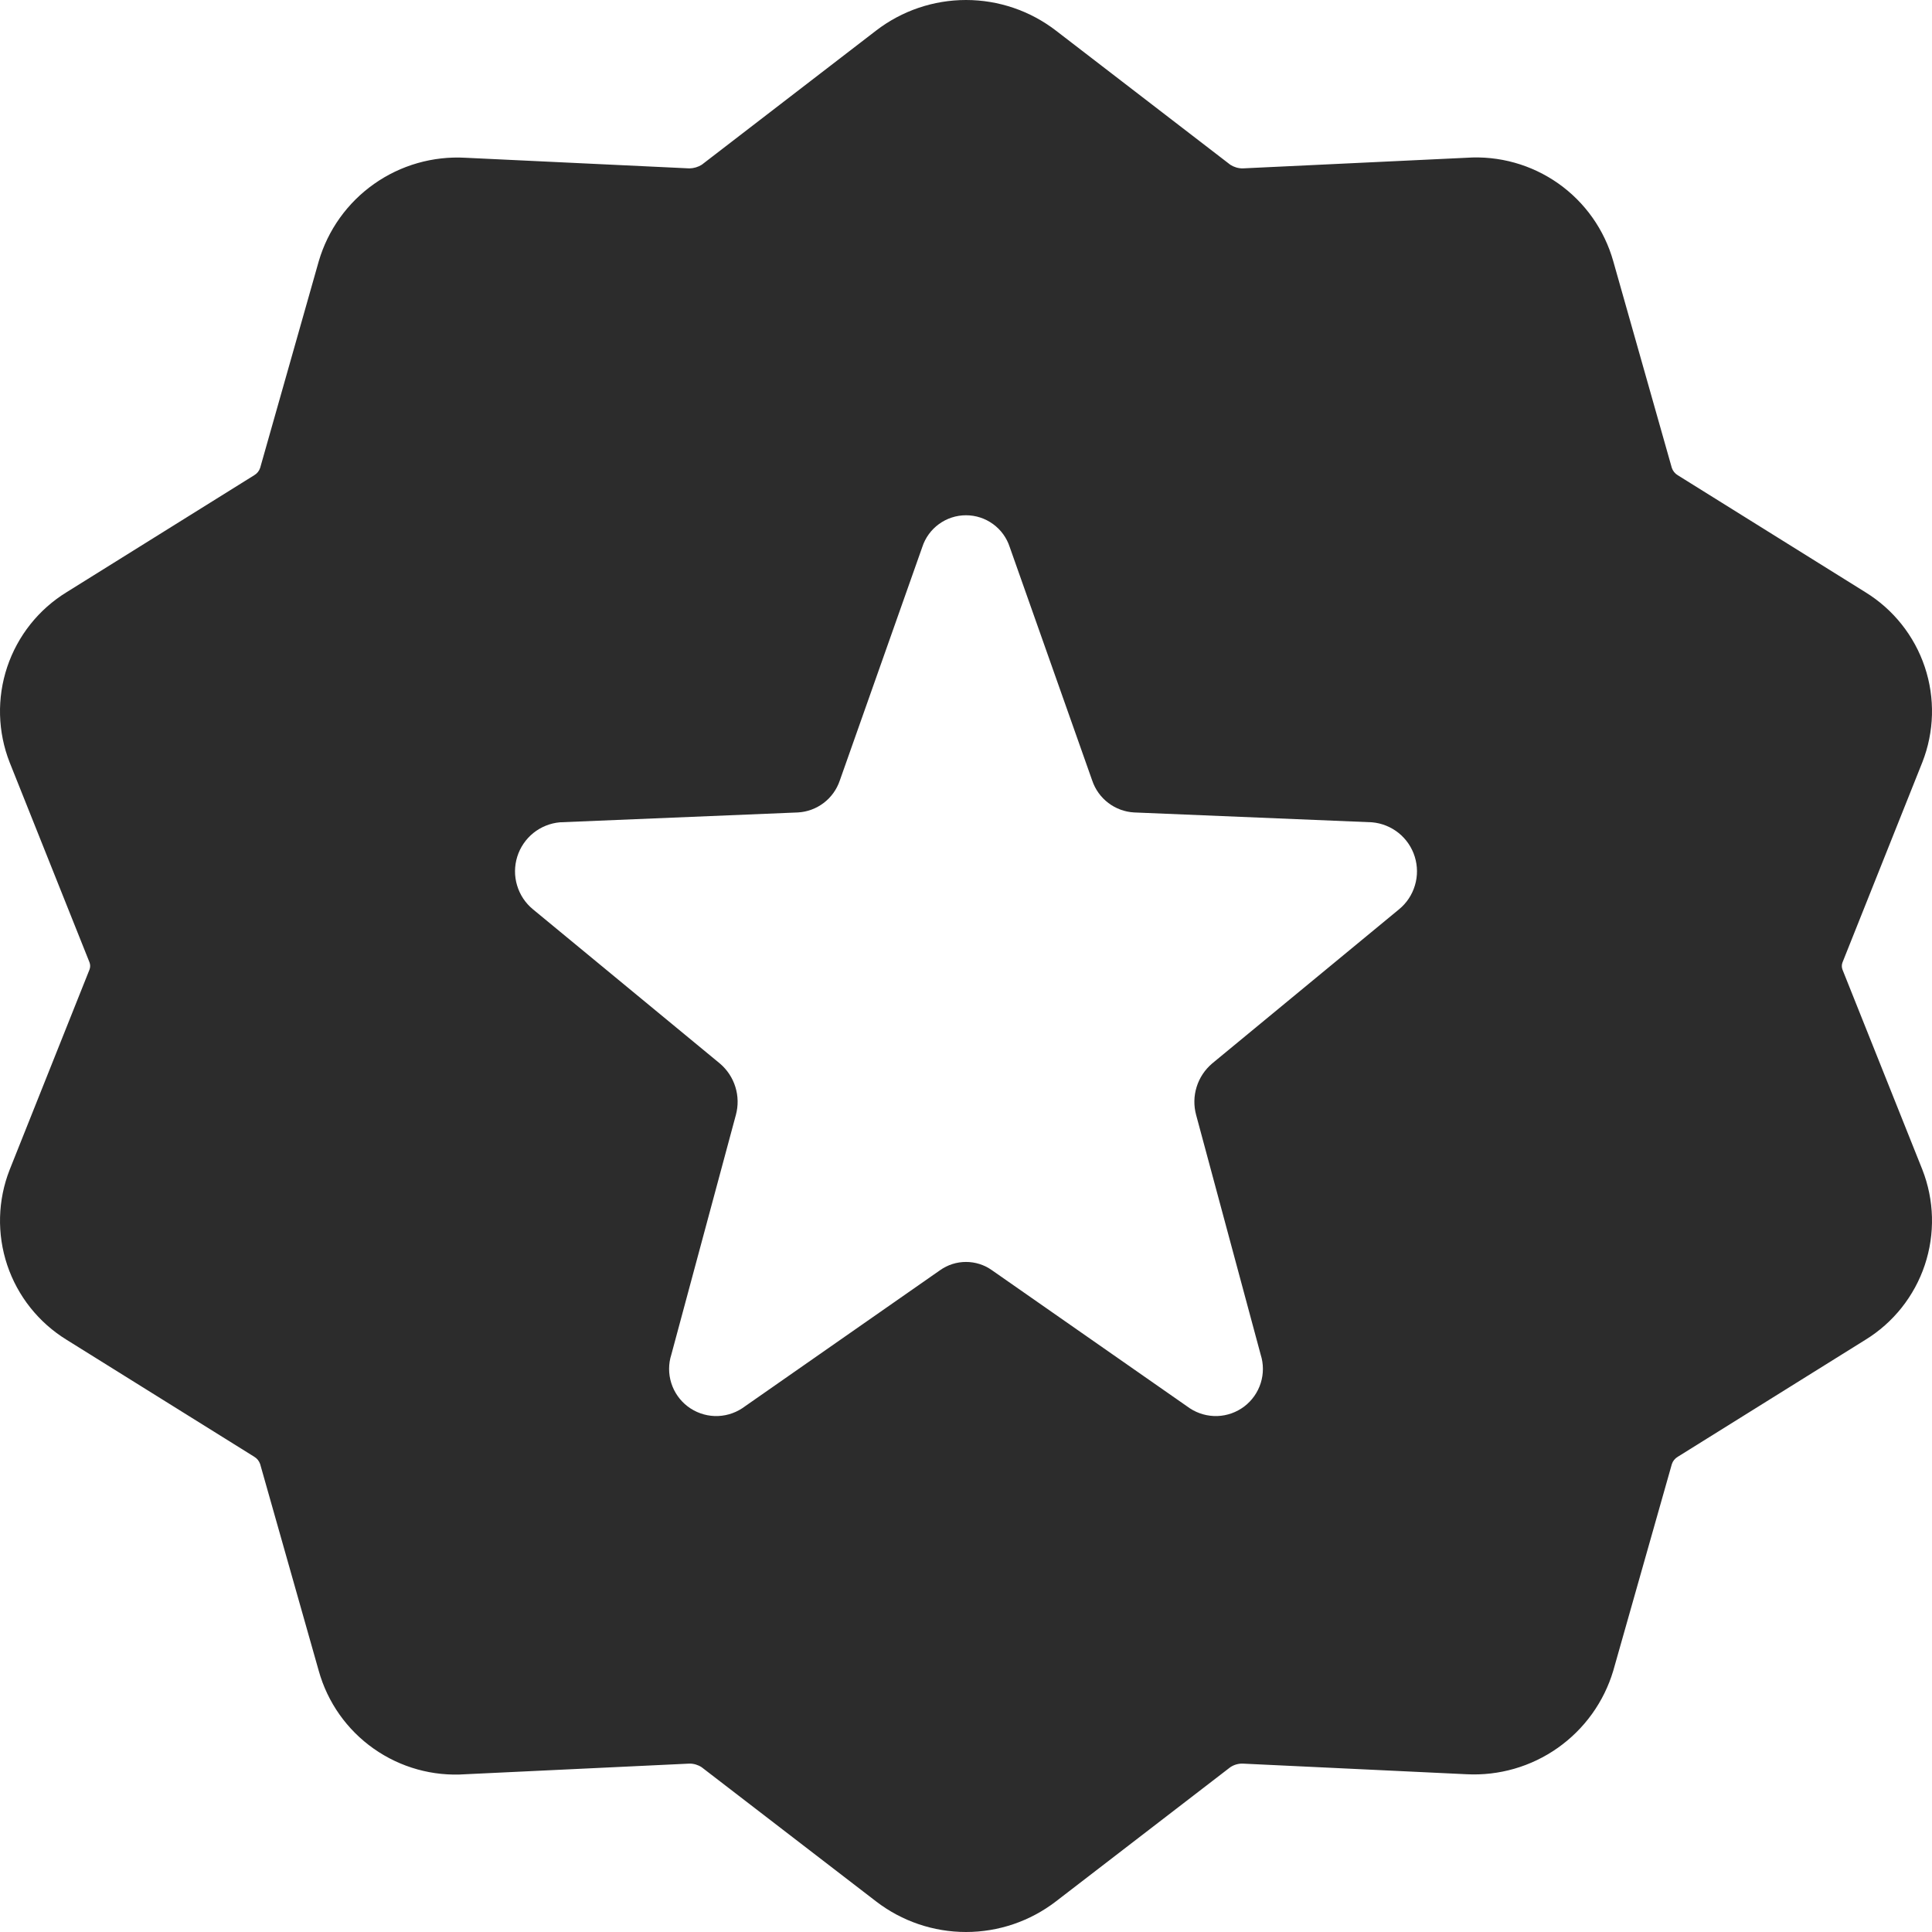 <svg width="50" height="50" viewBox="0 0 50 50" fill="none" xmlns="http://www.w3.org/2000/svg">
<path d="M47.685 25.098C47.661 25.037 47.66 24.97 47.683 24.909L49.749 19.73C50.06 18.94 50.083 18.065 49.813 17.26C49.543 16.454 48.998 15.77 48.274 15.325L43.422 12.3C43.349 12.257 43.294 12.189 43.267 12.11L41.751 6.76C41.522 5.946 41.019 5.235 40.327 4.747C39.635 4.26 38.796 4.025 37.952 4.083L32.158 4.358C32.046 4.358 31.937 4.325 31.842 4.265L27.326 0.791C26.659 0.278 25.841 0 25 0C24.159 0 23.341 0.278 22.674 0.791L18.161 4.264C18.065 4.323 17.955 4.356 17.842 4.358L12.048 4.083C11.206 4.035 10.371 4.273 9.681 4.76C8.991 5.246 8.486 5.952 8.249 6.762L6.733 12.108C6.708 12.187 6.654 12.254 6.582 12.297L1.727 15.324C1.002 15.768 0.457 16.454 0.187 17.26C-0.083 18.067 -0.06 18.942 0.251 19.734L2.315 24.902C2.339 24.963 2.34 25.03 2.317 25.091L0.251 30.27C-0.06 31.06 -0.082 31.935 0.187 32.74C0.457 33.546 1.002 34.23 1.726 34.675L6.579 37.7C6.651 37.743 6.706 37.81 6.733 37.891L8.249 43.24C8.476 44.056 8.979 44.768 9.671 45.255C10.364 45.743 11.203 45.977 12.048 45.917L17.842 45.642C17.954 45.641 18.064 45.674 18.158 45.735L22.674 49.209C23.341 49.722 24.159 50 25 50C25.841 50 26.659 49.722 27.326 49.209L31.839 45.736C31.933 45.673 32.044 45.64 32.158 45.642L37.952 45.917C38.794 45.961 39.626 45.721 40.315 45.235C41.004 44.749 41.51 44.046 41.751 43.238L43.267 37.892C43.292 37.813 43.346 37.746 43.418 37.703L48.273 34.676C48.998 34.232 49.543 33.546 49.813 32.74C50.083 31.933 50.06 31.058 49.749 30.266L47.685 25.098ZM36.208 23.532L31.37 27.523C31.182 27.683 31.042 27.893 30.969 28.129C30.895 28.365 30.891 28.617 30.956 28.856L32.626 35.057C32.703 35.297 32.703 35.555 32.627 35.795C32.551 36.035 32.403 36.246 32.202 36.399C32.001 36.551 31.758 36.638 31.506 36.647C31.254 36.655 31.006 36.586 30.795 36.448L25.67 32.872C25.474 32.733 25.24 32.659 25 32.659C24.76 32.659 24.526 32.733 24.33 32.872L19.205 36.448C18.994 36.586 18.746 36.655 18.494 36.647C18.242 36.638 17.999 36.551 17.798 36.399C17.597 36.246 17.449 36.035 17.373 35.795C17.297 35.555 17.297 35.297 17.374 35.057L19.044 28.856C19.109 28.617 19.105 28.365 19.031 28.129C18.958 27.893 18.819 27.683 18.63 27.523L13.792 23.532C13.597 23.372 13.454 23.157 13.382 22.914C13.309 22.672 13.311 22.414 13.386 22.172C13.461 21.931 13.606 21.717 13.803 21.558C14 21.4 14.24 21.303 14.492 21.281L20.649 21.026C20.891 21.013 21.124 20.927 21.317 20.78C21.51 20.634 21.655 20.432 21.733 20.202L23.868 14.159C23.945 13.92 24.096 13.711 24.3 13.563C24.503 13.415 24.748 13.335 25 13.335C25.252 13.335 25.497 13.415 25.7 13.563C25.904 13.711 26.055 13.92 26.132 14.159L28.267 20.202C28.345 20.432 28.49 20.634 28.683 20.78C28.876 20.927 29.109 21.013 29.351 21.026L35.508 21.281C35.76 21.303 36 21.4 36.197 21.558C36.394 21.717 36.539 21.93 36.614 22.172C36.689 22.413 36.691 22.672 36.618 22.914C36.546 23.157 36.403 23.372 36.208 23.532Z" fill="#2C2C2C"/>
</svg>
